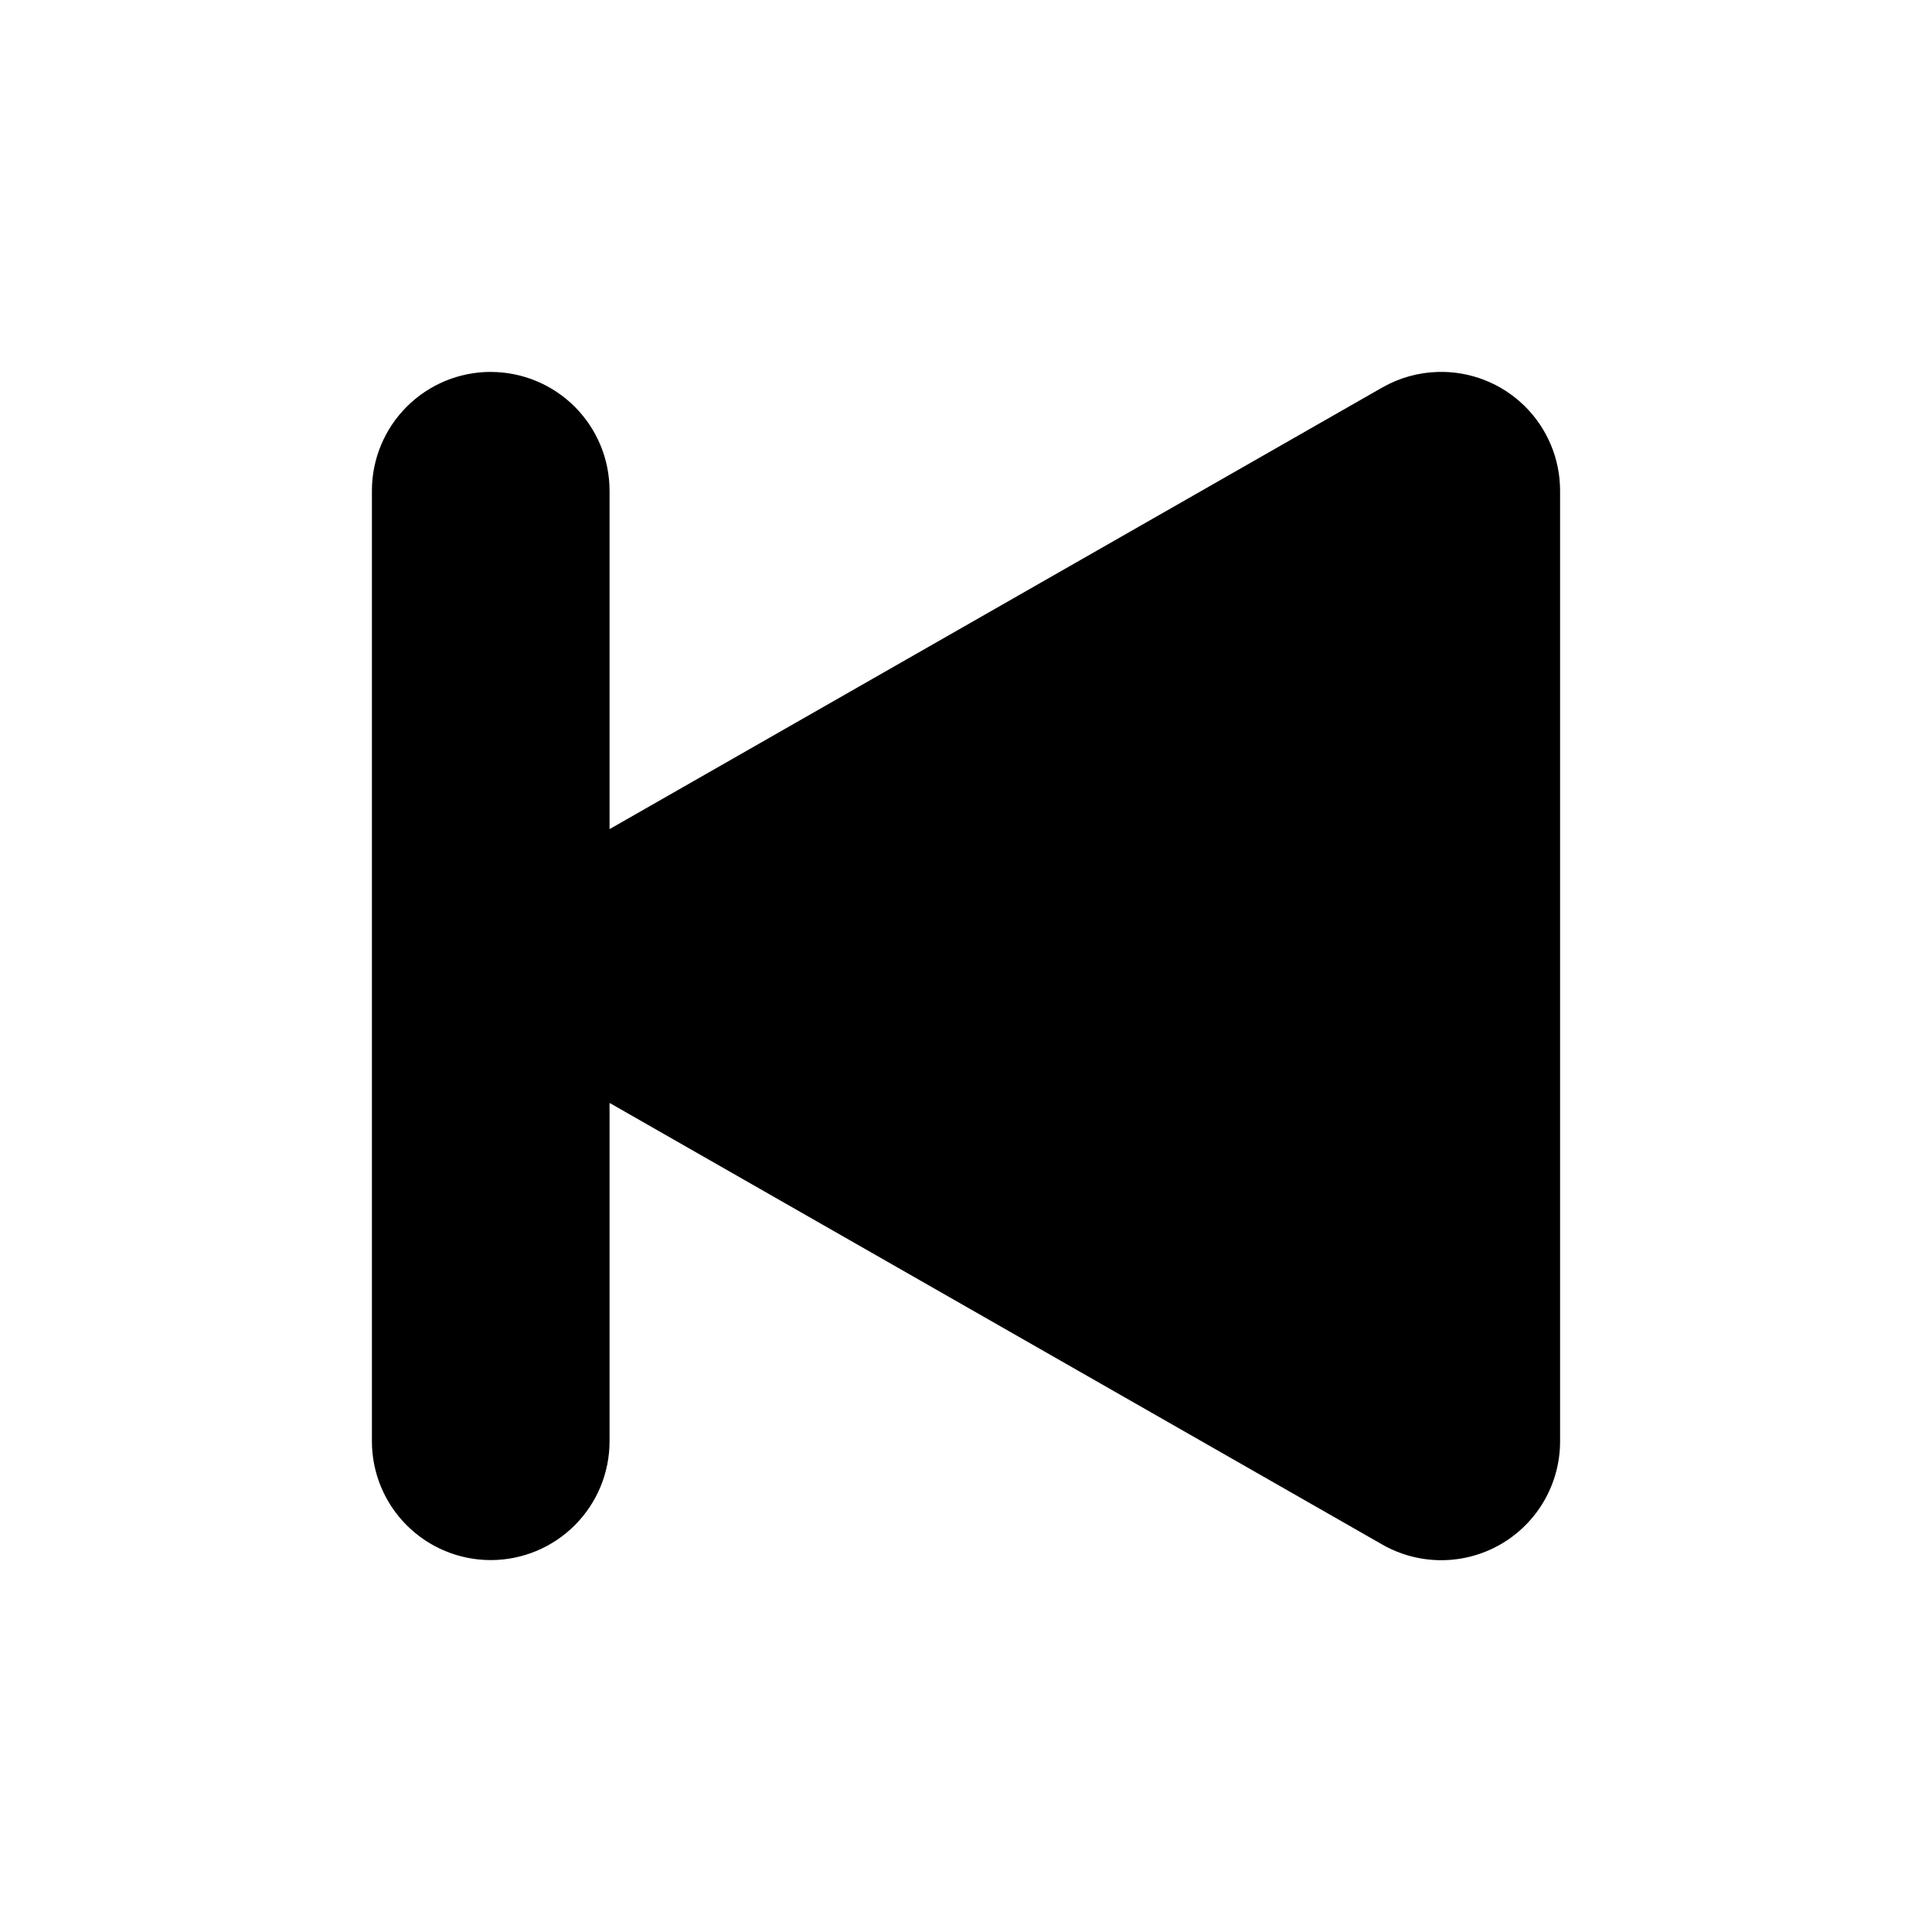 <?xml version="1.0" encoding="UTF-8"?>
<!-- Uploaded to: ICON Repo, www.iconrepo.com, Generator: ICON Repo Mixer Tools -->
<svg fill="#000000" width="800px" height="800px" version="1.1" viewBox="144 144 512 512" xmlns="http://www.w3.org/2000/svg">
 <path d="m274.05 242.56c-8.352 0-16.359 3.316-22.266 9.223s-9.223 13.914-9.223 22.266v251.9c0 8.352 3.316 16.363 9.223 22.266 5.906 5.906 13.914 9.223 22.266 9.223s16.359-3.316 22.266-9.223c5.902-5.902 9.223-13.914 9.223-22.266v-89.664l204.79 117.04c9.75 5.566 21.73 5.523 31.438-0.117 9.711-5.641 15.68-16.023 15.672-27.254v-251.9c0.004-8.504-3.434-16.645-9.523-22.574-6.094-5.93-14.324-9.145-22.824-8.914-5.184 0.137-10.254 1.551-14.762 4.121l-204.79 117.04v-89.668c0-8.352-3.32-16.359-9.223-22.266-5.906-5.906-13.914-9.223-22.266-9.223z"/>
</svg>
